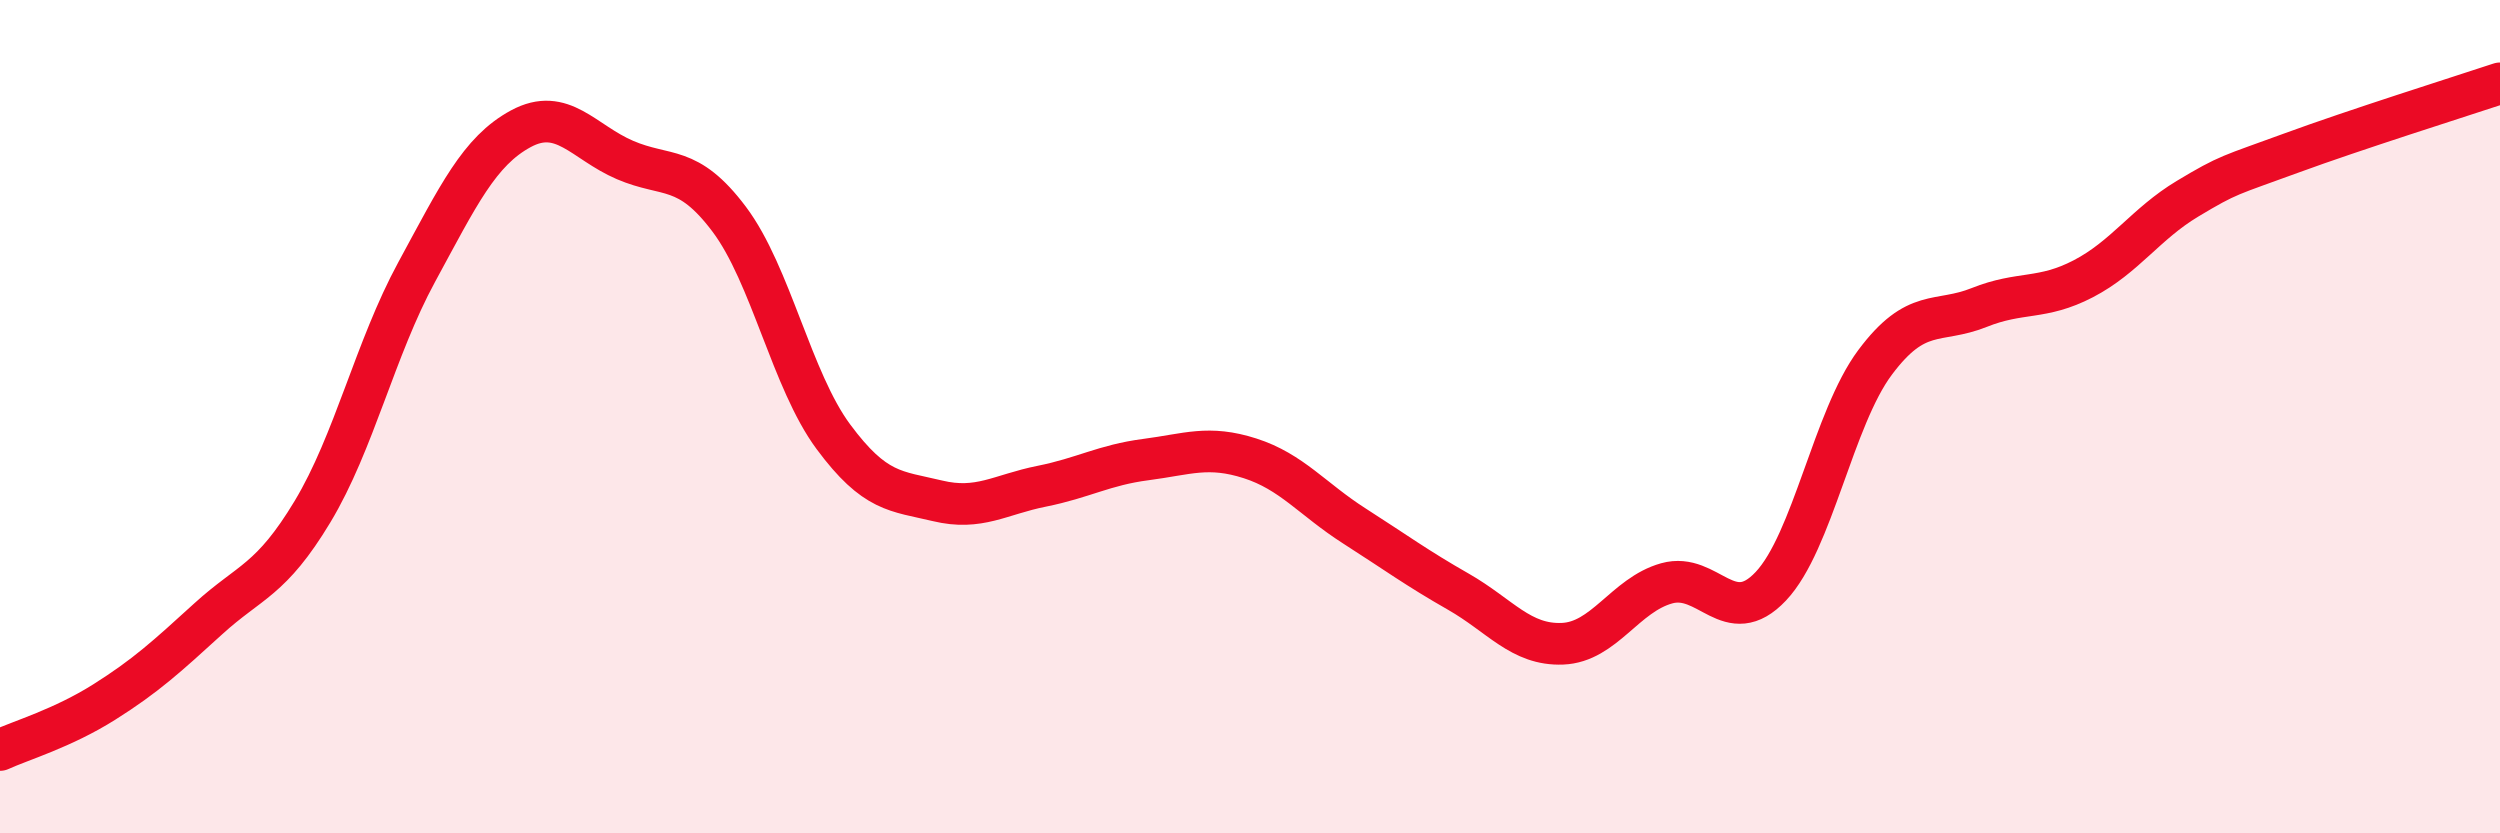 
    <svg width="60" height="20" viewBox="0 0 60 20" xmlns="http://www.w3.org/2000/svg">
      <path
        d="M 0,18 C 0.5,17.77 1.5,17.48 2.5,16.85 C 3.5,16.22 4,15.76 5,14.85 C 6,13.94 6.5,13.94 7.5,12.28 C 8.5,10.62 9,8.37 10,6.53 C 11,4.69 11.5,3.63 12.5,3.09 C 13.5,2.55 14,3.41 15,3.84 C 16,4.27 16.5,3.93 17.5,5.26 C 18.5,6.59 19,9.13 20,10.48 C 21,11.83 21.5,11.78 22.5,12.02 C 23.5,12.26 24,11.87 25,11.67 C 26,11.47 26.5,11.16 27.5,11.03 C 28.5,10.9 29,10.68 30,11 C 31,11.32 31.5,11.98 32.5,12.62 C 33.5,13.26 34,13.63 35,14.2 C 36,14.77 36.5,15.49 37.5,15.45 C 38.5,15.41 39,14.28 40,14 C 41,13.72 41.5,15.13 42.5,14.07 C 43.5,13.01 44,10.04 45,8.7 C 46,7.36 46.5,7.78 47.5,7.38 C 48.5,6.98 49,7.21 50,6.69 C 51,6.17 51.5,5.37 52.5,4.77 C 53.5,4.17 53.5,4.22 55,3.67 C 56.5,3.12 59,2.33 60,2L60 20L0 20Z"
        fill="#EB0A25"
        opacity="0.1"
        stroke-linecap="round"
        stroke-linejoin="round"
      />
      <path
        d="M 0,18 C 0.5,17.77 1.5,17.48 2.5,16.85 C 3.5,16.22 4,15.76 5,14.85 C 6,13.94 6.5,13.94 7.5,12.28 C 8.5,10.62 9,8.37 10,6.53 C 11,4.69 11.5,3.63 12.5,3.09 C 13.5,2.55 14,3.41 15,3.84 C 16,4.27 16.5,3.93 17.5,5.26 C 18.5,6.59 19,9.13 20,10.48 C 21,11.83 21.5,11.78 22.5,12.02 C 23.5,12.26 24,11.87 25,11.67 C 26,11.47 26.5,11.16 27.5,11.03 C 28.5,10.9 29,10.68 30,11 C 31,11.32 31.5,11.98 32.5,12.62 C 33.5,13.26 34,13.63 35,14.2 C 36,14.77 36.5,15.49 37.5,15.45 C 38.5,15.41 39,14.28 40,14 C 41,13.72 41.5,15.13 42.5,14.07 C 43.5,13.01 44,10.04 45,8.7 C 46,7.36 46.5,7.78 47.5,7.38 C 48.5,6.98 49,7.21 50,6.69 C 51,6.17 51.5,5.37 52.5,4.77 C 53.5,4.17 53.5,4.22 55,3.67 C 56.5,3.12 59,2.33 60,2"
        stroke="#EB0A25"
        stroke-width="1"
        fill="none"
        stroke-linecap="round"
        stroke-linejoin="round"
      />
    </svg>
  